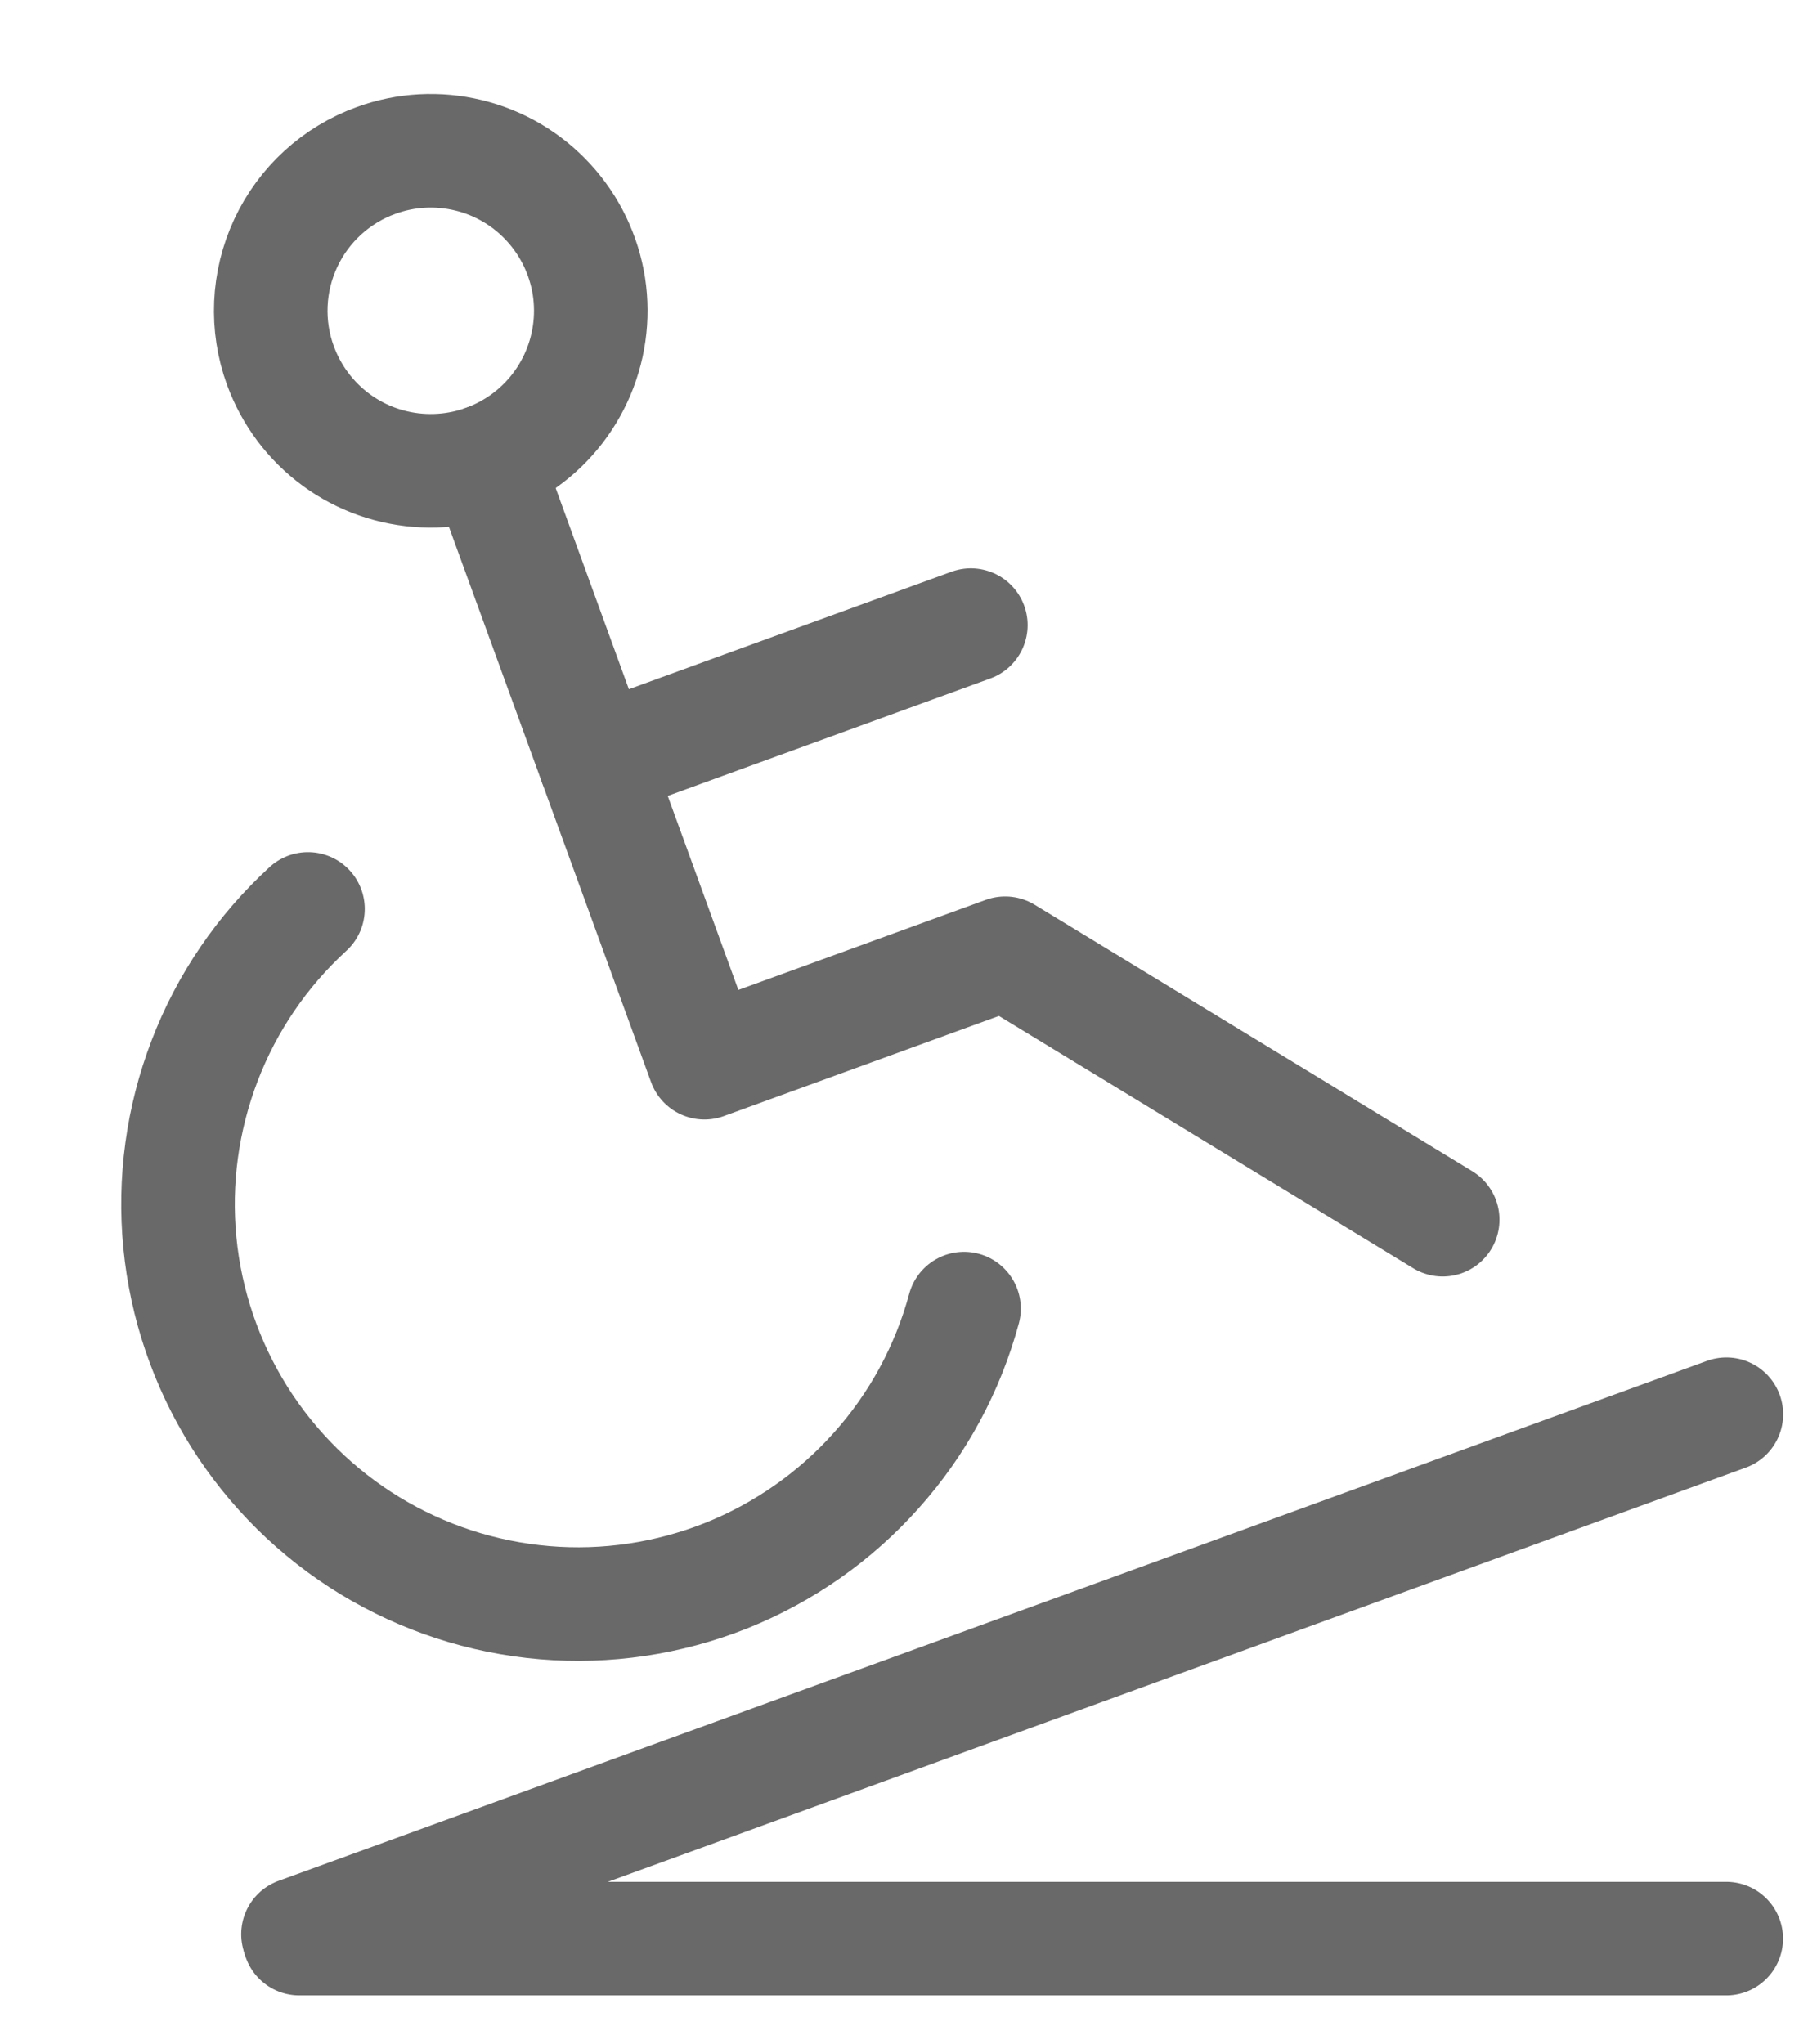 <svg width="16" height="18" viewBox="0 0 16 18" fill="none" xmlns="http://www.w3.org/2000/svg">
<path d="M2.96 3.873C2.735 3.708 2.565 3.48 2.469 3.218C2.341 2.867 2.358 2.48 2.516 2.141C2.674 1.802 2.96 1.54 3.311 1.413C3.573 1.317 3.857 1.302 4.128 1.368C4.399 1.434 4.644 1.579 4.832 1.785C5.02 1.99 5.143 2.247 5.186 2.522C5.228 2.798 5.188 3.079 5.07 3.332C4.952 3.585 4.762 3.797 4.524 3.941C4.286 4.086 4.01 4.156 3.732 4.144C3.453 4.132 3.185 4.038 2.96 3.873Z" stroke="#696969" stroke-linecap="round" stroke-linejoin="round"/>
<path d="M4.275 4.061L6.203 9.357L8.851 8.393L12.704 10.739" stroke="#696969" stroke-linecap="round" stroke-linejoin="round"/>
<path d="M5.239 6.709L8.549 5.504" stroke="#696969" stroke-linecap="round" stroke-linejoin="round"/>
<path d="M2.712 8.003C2.309 8.372 1.997 8.829 1.802 9.339C1.606 9.85 1.531 10.398 1.584 10.942C1.637 11.486 1.816 12.01 2.106 12.473C2.397 12.936 2.791 13.325 3.257 13.609C3.724 13.893 4.25 14.065 4.795 14.111C5.339 14.157 5.887 14.075 6.395 13.873C6.902 13.67 7.356 13.352 7.719 12.944C8.083 12.537 8.346 12.05 8.489 11.522" stroke="#696969" stroke-linecap="round" stroke-linejoin="round"/>
<path d="M2.624 17.03L15.202 12.452" stroke="#696969" stroke-linecap="round"/>
<path d="M2.636 17.069H15.201" stroke="#696969" stroke-linecap="round"/>
</svg>
